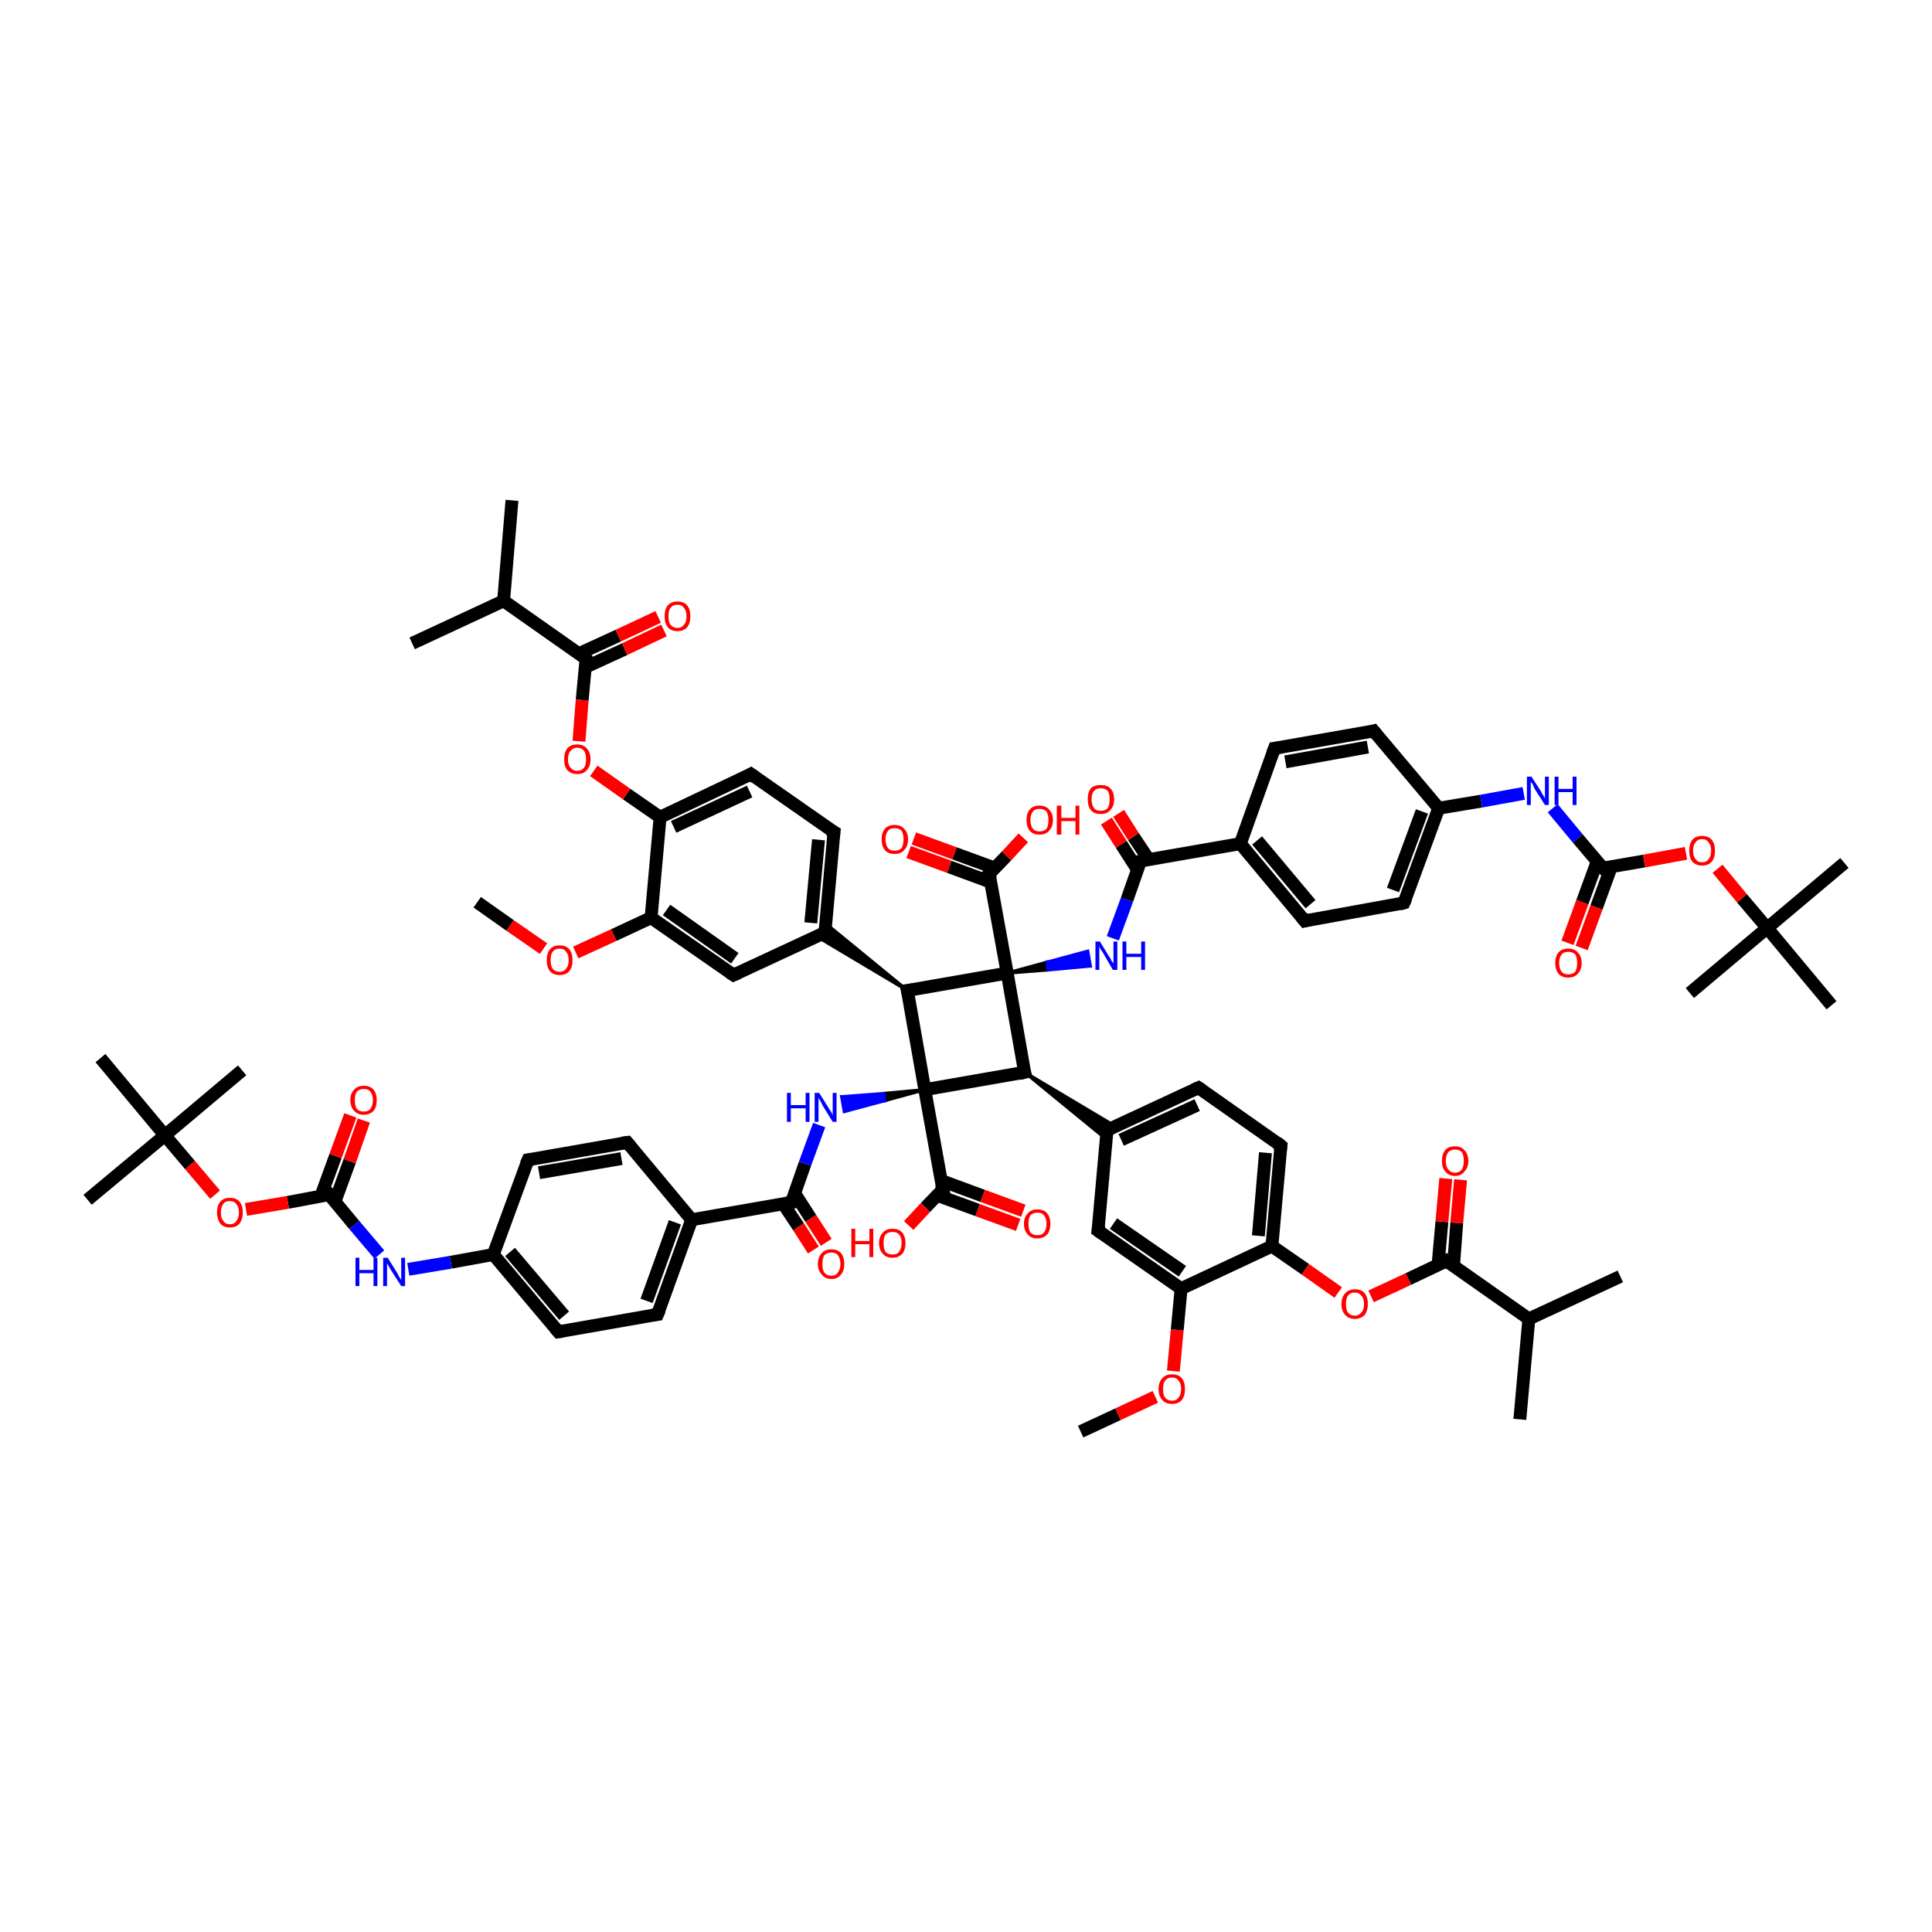 <?xml version='1.0' encoding='iso-8859-1'?>
<svg version='1.1' baseProfile='full'
              xmlns='http://www.w3.org/2000/svg'
                      xmlns:rdkit='http://www.rdkit.org/xml'
                      xmlns:xlink='http://www.w3.org/1999/xlink'
                  xml:space='preserve'
width='300px' height='300px' viewBox='0 0 300 300'>
<!-- END OF HEADER -->
<rect style='opacity:1.0;fill:#FFFFFF;stroke:none' width='300.0' height='300.0' x='0.0' y='0.0'> </rect>
<path class='bond-0 atom-0 atom-1' d='M 167.8,222.3 L 173.6,219.6' style='fill:none;fill-rule:evenodd;stroke:#000000;stroke-width:2.0px;stroke-linecap:butt;stroke-linejoin:miter;stroke-opacity:1' />
<path class='bond-0 atom-0 atom-1' d='M 173.6,219.6 L 179.4,216.9' style='fill:none;fill-rule:evenodd;stroke:#FF0000;stroke-width:2.0px;stroke-linecap:butt;stroke-linejoin:miter;stroke-opacity:1' />
<path class='bond-1 atom-1 atom-2' d='M 182.2,212.9 L 182.8,206.5' style='fill:none;fill-rule:evenodd;stroke:#FF0000;stroke-width:2.0px;stroke-linecap:butt;stroke-linejoin:miter;stroke-opacity:1' />
<path class='bond-1 atom-1 atom-2' d='M 182.8,206.5 L 183.4,200.1' style='fill:none;fill-rule:evenodd;stroke:#000000;stroke-width:2.0px;stroke-linecap:butt;stroke-linejoin:miter;stroke-opacity:1' />
<path class='bond-2 atom-2 atom-3' d='M 183.4,200.1 L 170.5,191.1' style='fill:none;fill-rule:evenodd;stroke:#000000;stroke-width:2.0px;stroke-linecap:butt;stroke-linejoin:miter;stroke-opacity:1' />
<path class='bond-2 atom-2 atom-3' d='M 183.6,197.4 L 172.9,190.0' style='fill:none;fill-rule:evenodd;stroke:#000000;stroke-width:2.0px;stroke-linecap:butt;stroke-linejoin:miter;stroke-opacity:1' />
<path class='bond-3 atom-3 atom-4' d='M 170.5,191.1 L 171.9,175.5' style='fill:none;fill-rule:evenodd;stroke:#000000;stroke-width:2.0px;stroke-linecap:butt;stroke-linejoin:miter;stroke-opacity:1' />
<path class='bond-4 atom-4 atom-5' d='M 171.9,175.5 L 186.1,168.9' style='fill:none;fill-rule:evenodd;stroke:#000000;stroke-width:2.0px;stroke-linecap:butt;stroke-linejoin:miter;stroke-opacity:1' />
<path class='bond-4 atom-4 atom-5' d='M 174.1,177.0 L 185.9,171.6' style='fill:none;fill-rule:evenodd;stroke:#000000;stroke-width:2.0px;stroke-linecap:butt;stroke-linejoin:miter;stroke-opacity:1' />
<path class='bond-5 atom-5 atom-6' d='M 186.1,168.9 L 198.9,177.9' style='fill:none;fill-rule:evenodd;stroke:#000000;stroke-width:2.0px;stroke-linecap:butt;stroke-linejoin:miter;stroke-opacity:1' />
<path class='bond-6 atom-6 atom-7' d='M 198.9,177.9 L 197.5,193.5' style='fill:none;fill-rule:evenodd;stroke:#000000;stroke-width:2.0px;stroke-linecap:butt;stroke-linejoin:miter;stroke-opacity:1' />
<path class='bond-6 atom-6 atom-7' d='M 196.5,179.0 L 195.4,191.9' style='fill:none;fill-rule:evenodd;stroke:#000000;stroke-width:2.0px;stroke-linecap:butt;stroke-linejoin:miter;stroke-opacity:1' />
<path class='bond-7 atom-7 atom-8' d='M 197.5,193.5 L 202.7,197.1' style='fill:none;fill-rule:evenodd;stroke:#000000;stroke-width:2.0px;stroke-linecap:butt;stroke-linejoin:miter;stroke-opacity:1' />
<path class='bond-7 atom-7 atom-8' d='M 202.7,197.1 L 207.8,200.7' style='fill:none;fill-rule:evenodd;stroke:#FF0000;stroke-width:2.0px;stroke-linecap:butt;stroke-linejoin:miter;stroke-opacity:1' />
<path class='bond-8 atom-8 atom-9' d='M 212.9,201.3 L 218.7,198.6' style='fill:none;fill-rule:evenodd;stroke:#FF0000;stroke-width:2.0px;stroke-linecap:butt;stroke-linejoin:miter;stroke-opacity:1' />
<path class='bond-8 atom-8 atom-9' d='M 218.7,198.6 L 224.6,195.8' style='fill:none;fill-rule:evenodd;stroke:#000000;stroke-width:2.0px;stroke-linecap:butt;stroke-linejoin:miter;stroke-opacity:1' />
<path class='bond-9 atom-9 atom-10' d='M 225.7,196.6 L 226.2,189.9' style='fill:none;fill-rule:evenodd;stroke:#000000;stroke-width:2.0px;stroke-linecap:butt;stroke-linejoin:miter;stroke-opacity:1' />
<path class='bond-9 atom-9 atom-10' d='M 226.2,189.9 L 226.8,183.2' style='fill:none;fill-rule:evenodd;stroke:#FF0000;stroke-width:2.0px;stroke-linecap:butt;stroke-linejoin:miter;stroke-opacity:1' />
<path class='bond-9 atom-9 atom-10' d='M 223.3,196.4 L 223.9,189.7' style='fill:none;fill-rule:evenodd;stroke:#000000;stroke-width:2.0px;stroke-linecap:butt;stroke-linejoin:miter;stroke-opacity:1' />
<path class='bond-9 atom-9 atom-10' d='M 223.9,189.7 L 224.5,183.0' style='fill:none;fill-rule:evenodd;stroke:#FF0000;stroke-width:2.0px;stroke-linecap:butt;stroke-linejoin:miter;stroke-opacity:1' />
<path class='bond-10 atom-9 atom-11' d='M 224.6,195.8 L 237.4,204.8' style='fill:none;fill-rule:evenodd;stroke:#000000;stroke-width:2.0px;stroke-linecap:butt;stroke-linejoin:miter;stroke-opacity:1' />
<path class='bond-11 atom-11 atom-12' d='M 237.4,204.8 L 251.6,198.2' style='fill:none;fill-rule:evenodd;stroke:#000000;stroke-width:2.0px;stroke-linecap:butt;stroke-linejoin:miter;stroke-opacity:1' />
<path class='bond-12 atom-11 atom-13' d='M 237.4,204.8 L 236.0,220.4' style='fill:none;fill-rule:evenodd;stroke:#000000;stroke-width:2.0px;stroke-linecap:butt;stroke-linejoin:miter;stroke-opacity:1' />
<path class='bond-13 atom-14 atom-4' d='M 159.1,166.5 L 173.2,174.9 L 171.9,175.5 Z' style='fill:#000000;fill-rule:evenodd;fill-opacity:1;stroke:#000000;stroke-width:0.5px;stroke-linecap:butt;stroke-linejoin:miter;stroke-opacity:1;' />
<path class='bond-13 atom-14 atom-4' d='M 159.1,166.5 L 171.9,175.5 L 171.8,176.9 Z' style='fill:#000000;fill-rule:evenodd;fill-opacity:1;stroke:#000000;stroke-width:0.5px;stroke-linecap:butt;stroke-linejoin:miter;stroke-opacity:1;' />
<path class='bond-14 atom-14 atom-15' d='M 159.1,166.5 L 143.6,169.2' style='fill:none;fill-rule:evenodd;stroke:#000000;stroke-width:2.0px;stroke-linecap:butt;stroke-linejoin:miter;stroke-opacity:1' />
<path class='bond-15 atom-15 atom-16' d='M 143.6,169.2 L 137.4,170.9 L 137.2,169.8 Z' style='fill:#000000;fill-rule:evenodd;fill-opacity:1;stroke:#000000;stroke-width:0.5px;stroke-linecap:butt;stroke-linejoin:miter;stroke-opacity:1;' />
<path class='bond-15 atom-15 atom-16' d='M 137.4,170.9 L 130.7,170.3 L 131.1,172.6 Z' style='fill:#0000FF;fill-rule:evenodd;fill-opacity:1;stroke:#0000FF;stroke-width:0.5px;stroke-linecap:butt;stroke-linejoin:miter;stroke-opacity:1;' />
<path class='bond-15 atom-15 atom-16' d='M 137.4,170.9 L 137.2,169.8 L 130.7,170.3 Z' style='fill:#0000FF;fill-rule:evenodd;fill-opacity:1;stroke:#0000FF;stroke-width:0.5px;stroke-linecap:butt;stroke-linejoin:miter;stroke-opacity:1;' />
<path class='bond-16 atom-16 atom-17' d='M 127.2,174.7 L 125.0,180.7' style='fill:none;fill-rule:evenodd;stroke:#0000FF;stroke-width:2.0px;stroke-linecap:butt;stroke-linejoin:miter;stroke-opacity:1' />
<path class='bond-16 atom-16 atom-17' d='M 125.0,180.7 L 122.9,186.7' style='fill:none;fill-rule:evenodd;stroke:#000000;stroke-width:2.0px;stroke-linecap:butt;stroke-linejoin:miter;stroke-opacity:1' />
<path class='bond-17 atom-17 atom-18' d='M 121.6,186.9 L 124.0,190.5' style='fill:none;fill-rule:evenodd;stroke:#000000;stroke-width:2.0px;stroke-linecap:butt;stroke-linejoin:miter;stroke-opacity:1' />
<path class='bond-17 atom-17 atom-18' d='M 124.0,190.5 L 126.3,194.1' style='fill:none;fill-rule:evenodd;stroke:#FF0000;stroke-width:2.0px;stroke-linecap:butt;stroke-linejoin:miter;stroke-opacity:1' />
<path class='bond-17 atom-17 atom-18' d='M 123.4,185.3 L 125.9,189.2' style='fill:none;fill-rule:evenodd;stroke:#000000;stroke-width:2.0px;stroke-linecap:butt;stroke-linejoin:miter;stroke-opacity:1' />
<path class='bond-17 atom-17 atom-18' d='M 125.9,189.2 L 128.3,192.9' style='fill:none;fill-rule:evenodd;stroke:#FF0000;stroke-width:2.0px;stroke-linecap:butt;stroke-linejoin:miter;stroke-opacity:1' />
<path class='bond-18 atom-17 atom-19' d='M 122.9,186.7 L 107.4,189.4' style='fill:none;fill-rule:evenodd;stroke:#000000;stroke-width:2.0px;stroke-linecap:butt;stroke-linejoin:miter;stroke-opacity:1' />
<path class='bond-19 atom-19 atom-20' d='M 107.4,189.4 L 102.1,204.1' style='fill:none;fill-rule:evenodd;stroke:#000000;stroke-width:2.0px;stroke-linecap:butt;stroke-linejoin:miter;stroke-opacity:1' />
<path class='bond-19 atom-19 atom-20' d='M 104.8,189.8 L 100.4,202.0' style='fill:none;fill-rule:evenodd;stroke:#000000;stroke-width:2.0px;stroke-linecap:butt;stroke-linejoin:miter;stroke-opacity:1' />
<path class='bond-20 atom-20 atom-21' d='M 102.1,204.1 L 86.7,206.8' style='fill:none;fill-rule:evenodd;stroke:#000000;stroke-width:2.0px;stroke-linecap:butt;stroke-linejoin:miter;stroke-opacity:1' />
<path class='bond-21 atom-21 atom-22' d='M 86.7,206.8 L 76.6,194.8' style='fill:none;fill-rule:evenodd;stroke:#000000;stroke-width:2.0px;stroke-linecap:butt;stroke-linejoin:miter;stroke-opacity:1' />
<path class='bond-21 atom-21 atom-22' d='M 87.6,204.3 L 79.2,194.4' style='fill:none;fill-rule:evenodd;stroke:#000000;stroke-width:2.0px;stroke-linecap:butt;stroke-linejoin:miter;stroke-opacity:1' />
<path class='bond-22 atom-22 atom-23' d='M 76.6,194.8 L 70.0,196.0' style='fill:none;fill-rule:evenodd;stroke:#000000;stroke-width:2.0px;stroke-linecap:butt;stroke-linejoin:miter;stroke-opacity:1' />
<path class='bond-22 atom-22 atom-23' d='M 70.0,196.0 L 63.4,197.1' style='fill:none;fill-rule:evenodd;stroke:#0000FF;stroke-width:2.0px;stroke-linecap:butt;stroke-linejoin:miter;stroke-opacity:1' />
<path class='bond-23 atom-23 atom-24' d='M 58.9,194.8 L 55.0,190.2' style='fill:none;fill-rule:evenodd;stroke:#0000FF;stroke-width:2.0px;stroke-linecap:butt;stroke-linejoin:miter;stroke-opacity:1' />
<path class='bond-23 atom-23 atom-24' d='M 55.0,190.2 L 51.1,185.5' style='fill:none;fill-rule:evenodd;stroke:#000000;stroke-width:2.0px;stroke-linecap:butt;stroke-linejoin:miter;stroke-opacity:1' />
<path class='bond-24 atom-24 atom-25' d='M 52.0,186.6 L 54.3,180.3' style='fill:none;fill-rule:evenodd;stroke:#000000;stroke-width:2.0px;stroke-linecap:butt;stroke-linejoin:miter;stroke-opacity:1' />
<path class='bond-24 atom-24 atom-25' d='M 54.3,180.3 L 56.5,174.0' style='fill:none;fill-rule:evenodd;stroke:#FF0000;stroke-width:2.0px;stroke-linecap:butt;stroke-linejoin:miter;stroke-opacity:1' />
<path class='bond-24 atom-24 atom-25' d='M 49.8,185.8 L 52.1,179.5' style='fill:none;fill-rule:evenodd;stroke:#000000;stroke-width:2.0px;stroke-linecap:butt;stroke-linejoin:miter;stroke-opacity:1' />
<path class='bond-24 atom-24 atom-25' d='M 52.1,179.5 L 54.4,173.2' style='fill:none;fill-rule:evenodd;stroke:#FF0000;stroke-width:2.0px;stroke-linecap:butt;stroke-linejoin:miter;stroke-opacity:1' />
<path class='bond-25 atom-24 atom-26' d='M 51.1,185.5 L 44.7,186.7' style='fill:none;fill-rule:evenodd;stroke:#000000;stroke-width:2.0px;stroke-linecap:butt;stroke-linejoin:miter;stroke-opacity:1' />
<path class='bond-25 atom-24 atom-26' d='M 44.7,186.7 L 38.2,187.8' style='fill:none;fill-rule:evenodd;stroke:#FF0000;stroke-width:2.0px;stroke-linecap:butt;stroke-linejoin:miter;stroke-opacity:1' />
<path class='bond-26 atom-26 atom-27' d='M 33.4,185.5 L 29.5,180.9' style='fill:none;fill-rule:evenodd;stroke:#FF0000;stroke-width:2.0px;stroke-linecap:butt;stroke-linejoin:miter;stroke-opacity:1' />
<path class='bond-26 atom-26 atom-27' d='M 29.5,180.9 L 25.6,176.3' style='fill:none;fill-rule:evenodd;stroke:#000000;stroke-width:2.0px;stroke-linecap:butt;stroke-linejoin:miter;stroke-opacity:1' />
<path class='bond-27 atom-27 atom-28' d='M 25.6,176.3 L 13.6,186.3' style='fill:none;fill-rule:evenodd;stroke:#000000;stroke-width:2.0px;stroke-linecap:butt;stroke-linejoin:miter;stroke-opacity:1' />
<path class='bond-28 atom-27 atom-29' d='M 25.6,176.3 L 37.6,166.2' style='fill:none;fill-rule:evenodd;stroke:#000000;stroke-width:2.0px;stroke-linecap:butt;stroke-linejoin:miter;stroke-opacity:1' />
<path class='bond-29 atom-27 atom-30' d='M 25.6,176.3 L 15.6,164.3' style='fill:none;fill-rule:evenodd;stroke:#000000;stroke-width:2.0px;stroke-linecap:butt;stroke-linejoin:miter;stroke-opacity:1' />
<path class='bond-30 atom-22 atom-31' d='M 76.6,194.8 L 82.0,180.1' style='fill:none;fill-rule:evenodd;stroke:#000000;stroke-width:2.0px;stroke-linecap:butt;stroke-linejoin:miter;stroke-opacity:1' />
<path class='bond-31 atom-31 atom-32' d='M 82.0,180.1 L 97.4,177.4' style='fill:none;fill-rule:evenodd;stroke:#000000;stroke-width:2.0px;stroke-linecap:butt;stroke-linejoin:miter;stroke-opacity:1' />
<path class='bond-31 atom-31 atom-32' d='M 83.7,182.1 L 96.5,179.9' style='fill:none;fill-rule:evenodd;stroke:#000000;stroke-width:2.0px;stroke-linecap:butt;stroke-linejoin:miter;stroke-opacity:1' />
<path class='bond-32 atom-15 atom-33' d='M 143.6,169.2 L 140.9,153.8' style='fill:none;fill-rule:evenodd;stroke:#000000;stroke-width:2.0px;stroke-linecap:butt;stroke-linejoin:miter;stroke-opacity:1' />
<path class='bond-33 atom-33 atom-34' d='M 140.9,153.8 L 126.8,145.4 L 128.1,144.8 Z' style='fill:#000000;fill-rule:evenodd;fill-opacity:1;stroke:#000000;stroke-width:0.5px;stroke-linecap:butt;stroke-linejoin:miter;stroke-opacity:1;' />
<path class='bond-33 atom-33 atom-34' d='M 140.9,153.8 L 128.1,144.8 L 128.2,143.4 Z' style='fill:#000000;fill-rule:evenodd;fill-opacity:1;stroke:#000000;stroke-width:0.5px;stroke-linecap:butt;stroke-linejoin:miter;stroke-opacity:1;' />
<path class='bond-34 atom-34 atom-35' d='M 128.1,144.8 L 129.5,129.2' style='fill:none;fill-rule:evenodd;stroke:#000000;stroke-width:2.0px;stroke-linecap:butt;stroke-linejoin:miter;stroke-opacity:1' />
<path class='bond-34 atom-34 atom-35' d='M 125.9,143.3 L 127.1,130.4' style='fill:none;fill-rule:evenodd;stroke:#000000;stroke-width:2.0px;stroke-linecap:butt;stroke-linejoin:miter;stroke-opacity:1' />
<path class='bond-35 atom-35 atom-36' d='M 129.5,129.2 L 116.6,120.2' style='fill:none;fill-rule:evenodd;stroke:#000000;stroke-width:2.0px;stroke-linecap:butt;stroke-linejoin:miter;stroke-opacity:1' />
<path class='bond-36 atom-36 atom-37' d='M 116.6,120.2 L 102.5,126.9' style='fill:none;fill-rule:evenodd;stroke:#000000;stroke-width:2.0px;stroke-linecap:butt;stroke-linejoin:miter;stroke-opacity:1' />
<path class='bond-36 atom-36 atom-37' d='M 116.4,122.9 L 104.6,128.4' style='fill:none;fill-rule:evenodd;stroke:#000000;stroke-width:2.0px;stroke-linecap:butt;stroke-linejoin:miter;stroke-opacity:1' />
<path class='bond-37 atom-37 atom-38' d='M 102.5,126.9 L 97.3,123.3' style='fill:none;fill-rule:evenodd;stroke:#000000;stroke-width:2.0px;stroke-linecap:butt;stroke-linejoin:miter;stroke-opacity:1' />
<path class='bond-37 atom-37 atom-38' d='M 97.3,123.3 L 92.2,119.7' style='fill:none;fill-rule:evenodd;stroke:#FF0000;stroke-width:2.0px;stroke-linecap:butt;stroke-linejoin:miter;stroke-opacity:1' />
<path class='bond-38 atom-38 atom-39' d='M 89.9,115.1 L 90.4,108.7' style='fill:none;fill-rule:evenodd;stroke:#FF0000;stroke-width:2.0px;stroke-linecap:butt;stroke-linejoin:miter;stroke-opacity:1' />
<path class='bond-38 atom-38 atom-39' d='M 90.4,108.7 L 91.0,102.3' style='fill:none;fill-rule:evenodd;stroke:#000000;stroke-width:2.0px;stroke-linecap:butt;stroke-linejoin:miter;stroke-opacity:1' />
<path class='bond-39 atom-39 atom-40' d='M 90.9,103.6 L 97.0,100.8' style='fill:none;fill-rule:evenodd;stroke:#000000;stroke-width:2.0px;stroke-linecap:butt;stroke-linejoin:miter;stroke-opacity:1' />
<path class='bond-39 atom-39 atom-40' d='M 97.0,100.8 L 103.1,97.9' style='fill:none;fill-rule:evenodd;stroke:#FF0000;stroke-width:2.0px;stroke-linecap:butt;stroke-linejoin:miter;stroke-opacity:1' />
<path class='bond-39 atom-39 atom-40' d='M 89.9,101.5 L 96.0,98.7' style='fill:none;fill-rule:evenodd;stroke:#000000;stroke-width:2.0px;stroke-linecap:butt;stroke-linejoin:miter;stroke-opacity:1' />
<path class='bond-39 atom-39 atom-40' d='M 96.0,98.7 L 102.2,95.8' style='fill:none;fill-rule:evenodd;stroke:#FF0000;stroke-width:2.0px;stroke-linecap:butt;stroke-linejoin:miter;stroke-opacity:1' />
<path class='bond-40 atom-39 atom-41' d='M 91.0,102.3 L 78.2,93.3' style='fill:none;fill-rule:evenodd;stroke:#000000;stroke-width:2.0px;stroke-linecap:butt;stroke-linejoin:miter;stroke-opacity:1' />
<path class='bond-41 atom-41 atom-42' d='M 78.2,93.3 L 79.5,77.7' style='fill:none;fill-rule:evenodd;stroke:#000000;stroke-width:2.0px;stroke-linecap:butt;stroke-linejoin:miter;stroke-opacity:1' />
<path class='bond-42 atom-41 atom-43' d='M 78.2,93.3 L 64.0,99.9' style='fill:none;fill-rule:evenodd;stroke:#000000;stroke-width:2.0px;stroke-linecap:butt;stroke-linejoin:miter;stroke-opacity:1' />
<path class='bond-43 atom-37 atom-44' d='M 102.5,126.9 L 101.1,142.5' style='fill:none;fill-rule:evenodd;stroke:#000000;stroke-width:2.0px;stroke-linecap:butt;stroke-linejoin:miter;stroke-opacity:1' />
<path class='bond-44 atom-44 atom-45' d='M 101.1,142.5 L 95.3,145.2' style='fill:none;fill-rule:evenodd;stroke:#000000;stroke-width:2.0px;stroke-linecap:butt;stroke-linejoin:miter;stroke-opacity:1' />
<path class='bond-44 atom-44 atom-45' d='M 95.3,145.2 L 89.4,147.9' style='fill:none;fill-rule:evenodd;stroke:#FF0000;stroke-width:2.0px;stroke-linecap:butt;stroke-linejoin:miter;stroke-opacity:1' />
<path class='bond-45 atom-45 atom-46' d='M 84.4,147.3 L 79.2,143.7' style='fill:none;fill-rule:evenodd;stroke:#FF0000;stroke-width:2.0px;stroke-linecap:butt;stroke-linejoin:miter;stroke-opacity:1' />
<path class='bond-45 atom-45 atom-46' d='M 79.2,143.7 L 74.1,140.1' style='fill:none;fill-rule:evenodd;stroke:#000000;stroke-width:2.0px;stroke-linecap:butt;stroke-linejoin:miter;stroke-opacity:1' />
<path class='bond-46 atom-44 atom-47' d='M 101.1,142.5 L 113.9,151.4' style='fill:none;fill-rule:evenodd;stroke:#000000;stroke-width:2.0px;stroke-linecap:butt;stroke-linejoin:miter;stroke-opacity:1' />
<path class='bond-46 atom-44 atom-47' d='M 103.5,141.3 L 114.1,148.8' style='fill:none;fill-rule:evenodd;stroke:#000000;stroke-width:2.0px;stroke-linecap:butt;stroke-linejoin:miter;stroke-opacity:1' />
<path class='bond-47 atom-33 atom-48' d='M 140.9,153.8 L 156.4,151.1' style='fill:none;fill-rule:evenodd;stroke:#000000;stroke-width:2.0px;stroke-linecap:butt;stroke-linejoin:miter;stroke-opacity:1' />
<path class='bond-48 atom-48 atom-49' d='M 156.4,151.1 L 162.6,149.4 L 162.8,150.6 Z' style='fill:#000000;fill-rule:evenodd;fill-opacity:1;stroke:#000000;stroke-width:0.5px;stroke-linecap:butt;stroke-linejoin:miter;stroke-opacity:1;' />
<path class='bond-48 atom-48 atom-49' d='M 162.6,149.4 L 169.3,150.0 L 168.9,147.7 Z' style='fill:#0000FF;fill-rule:evenodd;fill-opacity:1;stroke:#0000FF;stroke-width:0.5px;stroke-linecap:butt;stroke-linejoin:miter;stroke-opacity:1;' />
<path class='bond-48 atom-48 atom-49' d='M 162.6,149.4 L 162.8,150.6 L 169.3,150.0 Z' style='fill:#0000FF;fill-rule:evenodd;fill-opacity:1;stroke:#0000FF;stroke-width:0.5px;stroke-linecap:butt;stroke-linejoin:miter;stroke-opacity:1;' />
<path class='bond-49 atom-49 atom-50' d='M 172.8,145.7 L 175.0,139.7' style='fill:none;fill-rule:evenodd;stroke:#0000FF;stroke-width:2.0px;stroke-linecap:butt;stroke-linejoin:miter;stroke-opacity:1' />
<path class='bond-49 atom-49 atom-50' d='M 175.0,139.7 L 177.1,133.7' style='fill:none;fill-rule:evenodd;stroke:#000000;stroke-width:2.0px;stroke-linecap:butt;stroke-linejoin:miter;stroke-opacity:1' />
<path class='bond-50 atom-50 atom-51' d='M 178.4,133.5 L 176.0,129.9' style='fill:none;fill-rule:evenodd;stroke:#000000;stroke-width:2.0px;stroke-linecap:butt;stroke-linejoin:miter;stroke-opacity:1' />
<path class='bond-50 atom-50 atom-51' d='M 176.0,129.9 L 173.7,126.3' style='fill:none;fill-rule:evenodd;stroke:#FF0000;stroke-width:2.0px;stroke-linecap:butt;stroke-linejoin:miter;stroke-opacity:1' />
<path class='bond-50 atom-50 atom-51' d='M 176.6,135.0 L 174.1,131.1' style='fill:none;fill-rule:evenodd;stroke:#000000;stroke-width:2.0px;stroke-linecap:butt;stroke-linejoin:miter;stroke-opacity:1' />
<path class='bond-50 atom-50 atom-51' d='M 174.1,131.1 L 171.8,127.5' style='fill:none;fill-rule:evenodd;stroke:#FF0000;stroke-width:2.0px;stroke-linecap:butt;stroke-linejoin:miter;stroke-opacity:1' />
<path class='bond-51 atom-50 atom-52' d='M 177.1,133.7 L 192.6,131.0' style='fill:none;fill-rule:evenodd;stroke:#000000;stroke-width:2.0px;stroke-linecap:butt;stroke-linejoin:miter;stroke-opacity:1' />
<path class='bond-52 atom-52 atom-53' d='M 192.6,131.0 L 202.6,143.0' style='fill:none;fill-rule:evenodd;stroke:#000000;stroke-width:2.0px;stroke-linecap:butt;stroke-linejoin:miter;stroke-opacity:1' />
<path class='bond-52 atom-52 atom-53' d='M 195.2,130.5 L 203.5,140.4' style='fill:none;fill-rule:evenodd;stroke:#000000;stroke-width:2.0px;stroke-linecap:butt;stroke-linejoin:miter;stroke-opacity:1' />
<path class='bond-53 atom-53 atom-54' d='M 202.6,143.0 L 218.0,140.2' style='fill:none;fill-rule:evenodd;stroke:#000000;stroke-width:2.0px;stroke-linecap:butt;stroke-linejoin:miter;stroke-opacity:1' />
<path class='bond-54 atom-54 atom-55' d='M 218.0,140.2 L 223.4,125.5' style='fill:none;fill-rule:evenodd;stroke:#000000;stroke-width:2.0px;stroke-linecap:butt;stroke-linejoin:miter;stroke-opacity:1' />
<path class='bond-54 atom-54 atom-55' d='M 216.3,138.2 L 220.8,126.0' style='fill:none;fill-rule:evenodd;stroke:#000000;stroke-width:2.0px;stroke-linecap:butt;stroke-linejoin:miter;stroke-opacity:1' />
<path class='bond-55 atom-55 atom-56' d='M 223.4,125.5 L 230.0,124.4' style='fill:none;fill-rule:evenodd;stroke:#000000;stroke-width:2.0px;stroke-linecap:butt;stroke-linejoin:miter;stroke-opacity:1' />
<path class='bond-55 atom-55 atom-56' d='M 230.0,124.4 L 236.6,123.2' style='fill:none;fill-rule:evenodd;stroke:#0000FF;stroke-width:2.0px;stroke-linecap:butt;stroke-linejoin:miter;stroke-opacity:1' />
<path class='bond-56 atom-56 atom-57' d='M 241.1,125.5 L 245.0,130.2' style='fill:none;fill-rule:evenodd;stroke:#0000FF;stroke-width:2.0px;stroke-linecap:butt;stroke-linejoin:miter;stroke-opacity:1' />
<path class='bond-56 atom-56 atom-57' d='M 245.0,130.2 L 248.9,134.8' style='fill:none;fill-rule:evenodd;stroke:#000000;stroke-width:2.0px;stroke-linecap:butt;stroke-linejoin:miter;stroke-opacity:1' />
<path class='bond-57 atom-57 atom-58' d='M 248.0,133.8 L 245.7,140.1' style='fill:none;fill-rule:evenodd;stroke:#000000;stroke-width:2.0px;stroke-linecap:butt;stroke-linejoin:miter;stroke-opacity:1' />
<path class='bond-57 atom-57 atom-58' d='M 245.7,140.1 L 243.4,146.4' style='fill:none;fill-rule:evenodd;stroke:#FF0000;stroke-width:2.0px;stroke-linecap:butt;stroke-linejoin:miter;stroke-opacity:1' />
<path class='bond-57 atom-57 atom-58' d='M 250.2,134.6 L 247.9,140.9' style='fill:none;fill-rule:evenodd;stroke:#000000;stroke-width:2.0px;stroke-linecap:butt;stroke-linejoin:miter;stroke-opacity:1' />
<path class='bond-57 atom-57 atom-58' d='M 247.9,140.9 L 245.6,147.2' style='fill:none;fill-rule:evenodd;stroke:#FF0000;stroke-width:2.0px;stroke-linecap:butt;stroke-linejoin:miter;stroke-opacity:1' />
<path class='bond-58 atom-57 atom-59' d='M 248.9,134.8 L 255.3,133.7' style='fill:none;fill-rule:evenodd;stroke:#000000;stroke-width:2.0px;stroke-linecap:butt;stroke-linejoin:miter;stroke-opacity:1' />
<path class='bond-58 atom-57 atom-59' d='M 255.3,133.7 L 261.8,132.5' style='fill:none;fill-rule:evenodd;stroke:#FF0000;stroke-width:2.0px;stroke-linecap:butt;stroke-linejoin:miter;stroke-opacity:1' />
<path class='bond-59 atom-59 atom-60' d='M 266.7,134.9 L 270.5,139.5' style='fill:none;fill-rule:evenodd;stroke:#FF0000;stroke-width:2.0px;stroke-linecap:butt;stroke-linejoin:miter;stroke-opacity:1' />
<path class='bond-59 atom-59 atom-60' d='M 270.5,139.5 L 274.4,144.1' style='fill:none;fill-rule:evenodd;stroke:#000000;stroke-width:2.0px;stroke-linecap:butt;stroke-linejoin:miter;stroke-opacity:1' />
<path class='bond-60 atom-60 atom-61' d='M 274.4,144.1 L 286.4,134.0' style='fill:none;fill-rule:evenodd;stroke:#000000;stroke-width:2.0px;stroke-linecap:butt;stroke-linejoin:miter;stroke-opacity:1' />
<path class='bond-61 atom-60 atom-62' d='M 274.4,144.1 L 262.4,154.2' style='fill:none;fill-rule:evenodd;stroke:#000000;stroke-width:2.0px;stroke-linecap:butt;stroke-linejoin:miter;stroke-opacity:1' />
<path class='bond-62 atom-60 atom-63' d='M 274.4,144.1 L 284.4,156.1' style='fill:none;fill-rule:evenodd;stroke:#000000;stroke-width:2.0px;stroke-linecap:butt;stroke-linejoin:miter;stroke-opacity:1' />
<path class='bond-63 atom-55 atom-64' d='M 223.4,125.5 L 213.3,113.5' style='fill:none;fill-rule:evenodd;stroke:#000000;stroke-width:2.0px;stroke-linecap:butt;stroke-linejoin:miter;stroke-opacity:1' />
<path class='bond-64 atom-64 atom-65' d='M 213.3,113.5 L 197.9,116.2' style='fill:none;fill-rule:evenodd;stroke:#000000;stroke-width:2.0px;stroke-linecap:butt;stroke-linejoin:miter;stroke-opacity:1' />
<path class='bond-64 atom-64 atom-65' d='M 212.4,116.0 L 199.6,118.3' style='fill:none;fill-rule:evenodd;stroke:#000000;stroke-width:2.0px;stroke-linecap:butt;stroke-linejoin:miter;stroke-opacity:1' />
<path class='bond-65 atom-48 atom-66' d='M 156.4,151.1 L 153.6,135.7' style='fill:none;fill-rule:evenodd;stroke:#000000;stroke-width:2.0px;stroke-linecap:butt;stroke-linejoin:miter;stroke-opacity:1' />
<path class='bond-66 atom-66 atom-67' d='M 153.6,135.7 L 156.3,132.9' style='fill:none;fill-rule:evenodd;stroke:#000000;stroke-width:2.0px;stroke-linecap:butt;stroke-linejoin:miter;stroke-opacity:1' />
<path class='bond-66 atom-66 atom-67' d='M 156.3,132.9 L 158.9,130.1' style='fill:none;fill-rule:evenodd;stroke:#FF0000;stroke-width:2.0px;stroke-linecap:butt;stroke-linejoin:miter;stroke-opacity:1' />
<path class='bond-67 atom-66 atom-68' d='M 154.5,134.8 L 148.2,132.5' style='fill:none;fill-rule:evenodd;stroke:#000000;stroke-width:2.0px;stroke-linecap:butt;stroke-linejoin:miter;stroke-opacity:1' />
<path class='bond-67 atom-66 atom-68' d='M 148.2,132.5 L 141.9,130.2' style='fill:none;fill-rule:evenodd;stroke:#FF0000;stroke-width:2.0px;stroke-linecap:butt;stroke-linejoin:miter;stroke-opacity:1' />
<path class='bond-67 atom-66 atom-68' d='M 153.9,137.0 L 147.4,134.6' style='fill:none;fill-rule:evenodd;stroke:#000000;stroke-width:2.0px;stroke-linecap:butt;stroke-linejoin:miter;stroke-opacity:1' />
<path class='bond-67 atom-66 atom-68' d='M 147.4,134.6 L 141.1,132.3' style='fill:none;fill-rule:evenodd;stroke:#FF0000;stroke-width:2.0px;stroke-linecap:butt;stroke-linejoin:miter;stroke-opacity:1' />
<path class='bond-68 atom-15 atom-69' d='M 143.6,169.2 L 146.4,184.7' style='fill:none;fill-rule:evenodd;stroke:#000000;stroke-width:2.0px;stroke-linecap:butt;stroke-linejoin:miter;stroke-opacity:1' />
<path class='bond-69 atom-69 atom-70' d='M 146.4,184.7 L 143.7,187.5' style='fill:none;fill-rule:evenodd;stroke:#000000;stroke-width:2.0px;stroke-linecap:butt;stroke-linejoin:miter;stroke-opacity:1' />
<path class='bond-69 atom-69 atom-70' d='M 143.7,187.5 L 141.1,190.3' style='fill:none;fill-rule:evenodd;stroke:#FF0000;stroke-width:2.0px;stroke-linecap:butt;stroke-linejoin:miter;stroke-opacity:1' />
<path class='bond-70 atom-69 atom-71' d='M 145.5,185.6 L 151.8,187.9' style='fill:none;fill-rule:evenodd;stroke:#000000;stroke-width:2.0px;stroke-linecap:butt;stroke-linejoin:miter;stroke-opacity:1' />
<path class='bond-70 atom-69 atom-71' d='M 151.8,187.9 L 158.1,190.2' style='fill:none;fill-rule:evenodd;stroke:#FF0000;stroke-width:2.0px;stroke-linecap:butt;stroke-linejoin:miter;stroke-opacity:1' />
<path class='bond-70 atom-69 atom-71' d='M 146.1,183.3 L 152.6,185.7' style='fill:none;fill-rule:evenodd;stroke:#000000;stroke-width:2.0px;stroke-linecap:butt;stroke-linejoin:miter;stroke-opacity:1' />
<path class='bond-70 atom-69 atom-71' d='M 152.6,185.7 L 158.9,188.0' style='fill:none;fill-rule:evenodd;stroke:#FF0000;stroke-width:2.0px;stroke-linecap:butt;stroke-linejoin:miter;stroke-opacity:1' />
<path class='bond-71 atom-7 atom-2' d='M 197.5,193.5 L 183.4,200.1' style='fill:none;fill-rule:evenodd;stroke:#000000;stroke-width:2.0px;stroke-linecap:butt;stroke-linejoin:miter;stroke-opacity:1' />
<path class='bond-72 atom-48 atom-14' d='M 156.4,151.1 L 159.1,166.5' style='fill:none;fill-rule:evenodd;stroke:#000000;stroke-width:2.0px;stroke-linecap:butt;stroke-linejoin:miter;stroke-opacity:1' />
<path class='bond-73 atom-65 atom-52' d='M 197.9,116.2 L 192.6,131.0' style='fill:none;fill-rule:evenodd;stroke:#000000;stroke-width:2.0px;stroke-linecap:butt;stroke-linejoin:miter;stroke-opacity:1' />
<path class='bond-74 atom-32 atom-19' d='M 97.4,177.4 L 107.4,189.4' style='fill:none;fill-rule:evenodd;stroke:#000000;stroke-width:2.0px;stroke-linecap:butt;stroke-linejoin:miter;stroke-opacity:1' />
<path class='bond-75 atom-47 atom-34' d='M 113.9,151.4 L 128.1,144.8' style='fill:none;fill-rule:evenodd;stroke:#000000;stroke-width:2.0px;stroke-linecap:butt;stroke-linejoin:miter;stroke-opacity:1' />
<path d='M 171.2,191.6 L 170.5,191.1 L 170.6,190.3' style='fill:none;stroke:#000000;stroke-width:2.0px;stroke-linecap:butt;stroke-linejoin:miter;stroke-opacity:1;' />
<path d='M 171.8,176.3 L 171.9,175.5 L 172.6,175.2' style='fill:none;stroke:#000000;stroke-width:2.0px;stroke-linecap:butt;stroke-linejoin:miter;stroke-opacity:1;' />
<path d='M 185.4,169.2 L 186.1,168.9 L 186.7,169.3' style='fill:none;stroke:#000000;stroke-width:2.0px;stroke-linecap:butt;stroke-linejoin:miter;stroke-opacity:1;' />
<path d='M 198.3,177.4 L 198.9,177.9 L 198.8,178.7' style='fill:none;stroke:#000000;stroke-width:2.0px;stroke-linecap:butt;stroke-linejoin:miter;stroke-opacity:1;' />
<path d='M 224.3,196.0 L 224.6,195.8 L 225.2,196.3' style='fill:none;stroke:#000000;stroke-width:2.0px;stroke-linecap:butt;stroke-linejoin:miter;stroke-opacity:1;' />
<path d='M 158.3,166.7 L 159.1,166.5 L 158.9,165.8' style='fill:none;stroke:#000000;stroke-width:2.0px;stroke-linecap:butt;stroke-linejoin:miter;stroke-opacity:1;' />
<path d='M 123.0,186.4 L 122.9,186.7 L 122.1,186.8' style='fill:none;stroke:#000000;stroke-width:2.0px;stroke-linecap:butt;stroke-linejoin:miter;stroke-opacity:1;' />
<path d='M 102.4,203.4 L 102.1,204.1 L 101.3,204.2' style='fill:none;stroke:#000000;stroke-width:2.0px;stroke-linecap:butt;stroke-linejoin:miter;stroke-opacity:1;' />
<path d='M 87.4,206.7 L 86.7,206.8 L 86.2,206.2' style='fill:none;stroke:#000000;stroke-width:2.0px;stroke-linecap:butt;stroke-linejoin:miter;stroke-opacity:1;' />
<path d='M 51.3,185.8 L 51.1,185.5 L 50.8,185.6' style='fill:none;stroke:#000000;stroke-width:2.0px;stroke-linecap:butt;stroke-linejoin:miter;stroke-opacity:1;' />
<path d='M 81.7,180.8 L 82.0,180.1 L 82.7,180.0' style='fill:none;stroke:#000000;stroke-width:2.0px;stroke-linecap:butt;stroke-linejoin:miter;stroke-opacity:1;' />
<path d='M 96.6,177.5 L 97.4,177.4 L 97.9,178.0' style='fill:none;stroke:#000000;stroke-width:2.0px;stroke-linecap:butt;stroke-linejoin:miter;stroke-opacity:1;' />
<path d='M 141.1,154.6 L 140.9,153.8 L 141.7,153.7' style='fill:none;stroke:#000000;stroke-width:2.0px;stroke-linecap:butt;stroke-linejoin:miter;stroke-opacity:1;' />
<path d='M 128.2,144.1 L 128.1,144.8 L 127.4,145.2' style='fill:none;stroke:#000000;stroke-width:2.0px;stroke-linecap:butt;stroke-linejoin:miter;stroke-opacity:1;' />
<path d='M 129.4,130.0 L 129.5,129.2 L 128.8,128.8' style='fill:none;stroke:#000000;stroke-width:2.0px;stroke-linecap:butt;stroke-linejoin:miter;stroke-opacity:1;' />
<path d='M 117.3,120.7 L 116.6,120.2 L 115.9,120.6' style='fill:none;stroke:#000000;stroke-width:2.0px;stroke-linecap:butt;stroke-linejoin:miter;stroke-opacity:1;' />
<path d='M 91.0,102.6 L 91.0,102.3 L 90.4,101.8' style='fill:none;stroke:#000000;stroke-width:2.0px;stroke-linecap:butt;stroke-linejoin:miter;stroke-opacity:1;' />
<path d='M 113.3,151.0 L 113.9,151.4 L 114.6,151.1' style='fill:none;stroke:#000000;stroke-width:2.0px;stroke-linecap:butt;stroke-linejoin:miter;stroke-opacity:1;' />
<path d='M 177.0,134.0 L 177.1,133.7 L 177.9,133.5' style='fill:none;stroke:#000000;stroke-width:2.0px;stroke-linecap:butt;stroke-linejoin:miter;stroke-opacity:1;' />
<path d='M 202.1,142.4 L 202.6,143.0 L 203.4,142.8' style='fill:none;stroke:#000000;stroke-width:2.0px;stroke-linecap:butt;stroke-linejoin:miter;stroke-opacity:1;' />
<path d='M 217.3,140.4 L 218.0,140.2 L 218.3,139.5' style='fill:none;stroke:#000000;stroke-width:2.0px;stroke-linecap:butt;stroke-linejoin:miter;stroke-opacity:1;' />
<path d='M 248.7,134.6 L 248.9,134.8 L 249.2,134.7' style='fill:none;stroke:#000000;stroke-width:2.0px;stroke-linecap:butt;stroke-linejoin:miter;stroke-opacity:1;' />
<path d='M 213.8,114.1 L 213.3,113.5 L 212.6,113.7' style='fill:none;stroke:#000000;stroke-width:2.0px;stroke-linecap:butt;stroke-linejoin:miter;stroke-opacity:1;' />
<path d='M 198.7,116.1 L 197.9,116.2 L 197.6,117.0' style='fill:none;stroke:#000000;stroke-width:2.0px;stroke-linecap:butt;stroke-linejoin:miter;stroke-opacity:1;' />
<path d='M 153.8,136.5 L 153.6,135.7 L 153.8,135.5' style='fill:none;stroke:#000000;stroke-width:2.0px;stroke-linecap:butt;stroke-linejoin:miter;stroke-opacity:1;' />
<path d='M 146.2,183.9 L 146.4,184.7 L 146.2,184.8' style='fill:none;stroke:#000000;stroke-width:2.0px;stroke-linecap:butt;stroke-linejoin:miter;stroke-opacity:1;' />
<path class='atom-1' d='M 179.9 215.7
Q 179.9 214.6, 180.5 214.0
Q 181.0 213.4, 182.0 213.4
Q 183.0 213.4, 183.5 214.0
Q 184.0 214.6, 184.0 215.7
Q 184.0 216.8, 183.5 217.4
Q 183.0 218.0, 182.0 218.0
Q 181.0 218.0, 180.5 217.4
Q 179.9 216.8, 179.9 215.7
M 182.0 217.5
Q 182.7 217.5, 183.0 217.0
Q 183.4 216.6, 183.4 215.7
Q 183.4 214.8, 183.0 214.4
Q 182.7 213.9, 182.0 213.9
Q 181.3 213.9, 180.9 214.4
Q 180.6 214.8, 180.6 215.7
Q 180.6 216.6, 180.9 217.0
Q 181.3 217.5, 182.0 217.5
' fill='#FF0000'/>
<path class='atom-8' d='M 208.3 202.5
Q 208.3 201.4, 208.9 200.8
Q 209.4 200.2, 210.4 200.2
Q 211.4 200.2, 211.9 200.8
Q 212.4 201.4, 212.4 202.5
Q 212.4 203.5, 211.9 204.2
Q 211.3 204.8, 210.4 204.8
Q 209.4 204.8, 208.9 204.2
Q 208.3 203.6, 208.3 202.5
M 210.4 204.3
Q 211.0 204.3, 211.4 203.8
Q 211.8 203.4, 211.8 202.5
Q 211.8 201.6, 211.4 201.2
Q 211.0 200.7, 210.4 200.7
Q 209.7 200.7, 209.3 201.2
Q 209.0 201.6, 209.0 202.5
Q 209.0 203.4, 209.3 203.8
Q 209.7 204.3, 210.4 204.3
' fill='#FF0000'/>
<path class='atom-10' d='M 223.9 180.3
Q 223.9 179.2, 224.4 178.6
Q 224.9 178.0, 225.9 178.0
Q 226.9 178.0, 227.4 178.6
Q 228.0 179.2, 228.0 180.3
Q 228.0 181.3, 227.4 181.9
Q 226.9 182.6, 225.9 182.6
Q 225.0 182.6, 224.4 181.9
Q 223.9 181.3, 223.9 180.3
M 225.9 182.1
Q 226.6 182.1, 227.0 181.6
Q 227.3 181.1, 227.3 180.3
Q 227.3 179.4, 227.0 178.9
Q 226.6 178.5, 225.9 178.5
Q 225.3 178.5, 224.9 178.9
Q 224.5 179.4, 224.5 180.3
Q 224.5 181.2, 224.9 181.6
Q 225.3 182.1, 225.9 182.1
' fill='#FF0000'/>
<path class='atom-16' d='M 122.2 169.7
L 122.8 169.7
L 122.8 171.6
L 125.1 171.6
L 125.1 169.7
L 125.7 169.7
L 125.7 174.2
L 125.1 174.2
L 125.1 172.1
L 122.8 172.1
L 122.8 174.2
L 122.2 174.2
L 122.2 169.7
' fill='#0000FF'/>
<path class='atom-16' d='M 127.2 169.7
L 128.7 172.1
Q 128.8 172.3, 129.1 172.7
Q 129.3 173.2, 129.3 173.2
L 129.3 169.7
L 129.9 169.7
L 129.9 174.2
L 129.3 174.2
L 127.7 171.6
Q 127.6 171.3, 127.4 171.0
Q 127.2 170.6, 127.1 170.5
L 127.1 174.2
L 126.5 174.2
L 126.5 169.7
L 127.2 169.7
' fill='#0000FF'/>
<path class='atom-18' d='M 127.0 196.3
Q 127.0 195.2, 127.6 194.6
Q 128.1 194.0, 129.1 194.0
Q 130.1 194.0, 130.6 194.6
Q 131.1 195.2, 131.1 196.3
Q 131.1 197.3, 130.6 197.9
Q 130.1 198.6, 129.1 198.6
Q 128.1 198.6, 127.6 197.9
Q 127.0 197.3, 127.0 196.3
M 129.1 198.1
Q 129.8 198.1, 130.1 197.6
Q 130.5 197.1, 130.5 196.3
Q 130.5 195.4, 130.1 194.9
Q 129.8 194.5, 129.1 194.5
Q 128.4 194.5, 128.0 194.9
Q 127.7 195.4, 127.7 196.3
Q 127.7 197.2, 128.0 197.6
Q 128.4 198.1, 129.1 198.1
' fill='#FF0000'/>
<path class='atom-23' d='M 55.2 195.3
L 55.8 195.3
L 55.8 197.2
L 58.0 197.2
L 58.0 195.3
L 58.6 195.3
L 58.6 199.7
L 58.0 199.7
L 58.0 197.7
L 55.8 197.7
L 55.8 199.7
L 55.2 199.7
L 55.2 195.3
' fill='#0000FF'/>
<path class='atom-23' d='M 60.2 195.3
L 61.7 197.7
Q 61.8 197.9, 62.0 198.3
Q 62.3 198.7, 62.3 198.8
L 62.3 195.3
L 62.9 195.3
L 62.9 199.7
L 62.3 199.7
L 60.7 197.2
Q 60.5 196.9, 60.3 196.5
Q 60.1 196.2, 60.1 196.1
L 60.1 199.7
L 59.5 199.7
L 59.5 195.3
L 60.2 195.3
' fill='#0000FF'/>
<path class='atom-25' d='M 54.4 170.8
Q 54.4 169.8, 55.0 169.2
Q 55.5 168.6, 56.5 168.6
Q 57.5 168.6, 58.0 169.2
Q 58.5 169.8, 58.5 170.8
Q 58.5 171.9, 58.0 172.5
Q 57.4 173.1, 56.5 173.1
Q 55.5 173.1, 55.0 172.5
Q 54.4 171.9, 54.4 170.8
M 56.5 172.6
Q 57.2 172.6, 57.5 172.2
Q 57.9 171.7, 57.9 170.8
Q 57.9 170.0, 57.5 169.5
Q 57.2 169.1, 56.5 169.1
Q 55.8 169.1, 55.4 169.5
Q 55.1 170.0, 55.1 170.8
Q 55.1 171.7, 55.4 172.2
Q 55.8 172.6, 56.5 172.6
' fill='#FF0000'/>
<path class='atom-26' d='M 33.7 188.3
Q 33.7 187.2, 34.2 186.6
Q 34.7 186.0, 35.7 186.0
Q 36.7 186.0, 37.2 186.6
Q 37.7 187.2, 37.7 188.3
Q 37.7 189.3, 37.2 190.0
Q 36.7 190.6, 35.7 190.6
Q 34.7 190.6, 34.2 190.0
Q 33.7 189.3, 33.7 188.3
M 35.7 190.1
Q 36.4 190.1, 36.7 189.6
Q 37.1 189.1, 37.1 188.3
Q 37.1 187.4, 36.7 187.0
Q 36.4 186.5, 35.7 186.5
Q 35.0 186.5, 34.7 186.9
Q 34.3 187.4, 34.3 188.3
Q 34.3 189.2, 34.7 189.6
Q 35.0 190.1, 35.7 190.1
' fill='#FF0000'/>
<path class='atom-38' d='M 87.6 117.9
Q 87.6 116.8, 88.1 116.2
Q 88.6 115.6, 89.6 115.6
Q 90.6 115.6, 91.1 116.2
Q 91.7 116.8, 91.7 117.9
Q 91.7 119.0, 91.1 119.6
Q 90.6 120.2, 89.6 120.2
Q 88.7 120.2, 88.1 119.6
Q 87.6 119.0, 87.6 117.9
M 89.6 119.7
Q 90.3 119.7, 90.7 119.2
Q 91.0 118.8, 91.0 117.9
Q 91.0 117.0, 90.7 116.6
Q 90.3 116.1, 89.6 116.1
Q 89.0 116.1, 88.6 116.6
Q 88.2 117.0, 88.2 117.9
Q 88.2 118.8, 88.6 119.2
Q 89.0 119.7, 89.6 119.7
' fill='#FF0000'/>
<path class='atom-40' d='M 103.2 95.7
Q 103.2 94.6, 103.7 94.0
Q 104.2 93.4, 105.2 93.4
Q 106.2 93.4, 106.7 94.0
Q 107.2 94.6, 107.2 95.7
Q 107.2 96.8, 106.7 97.4
Q 106.2 98.0, 105.2 98.0
Q 104.2 98.0, 103.7 97.4
Q 103.2 96.8, 103.2 95.7
M 105.2 97.5
Q 105.9 97.5, 106.2 97.0
Q 106.6 96.6, 106.6 95.7
Q 106.6 94.8, 106.2 94.4
Q 105.9 93.9, 105.2 93.9
Q 104.5 93.9, 104.1 94.4
Q 103.8 94.8, 103.8 95.7
Q 103.8 96.6, 104.1 97.0
Q 104.5 97.5, 105.2 97.5
' fill='#FF0000'/>
<path class='atom-45' d='M 84.9 149.1
Q 84.9 148.0, 85.4 147.4
Q 85.9 146.8, 86.9 146.8
Q 87.9 146.8, 88.4 147.4
Q 88.9 148.0, 88.9 149.1
Q 88.9 150.2, 88.4 150.8
Q 87.9 151.4, 86.9 151.4
Q 85.9 151.4, 85.4 150.8
Q 84.9 150.2, 84.9 149.1
M 86.9 150.9
Q 87.6 150.9, 87.9 150.4
Q 88.3 150.0, 88.3 149.1
Q 88.3 148.2, 87.9 147.8
Q 87.6 147.3, 86.9 147.3
Q 86.2 147.3, 85.8 147.8
Q 85.5 148.2, 85.5 149.1
Q 85.5 150.0, 85.8 150.4
Q 86.2 150.9, 86.9 150.9
' fill='#FF0000'/>
<path class='atom-49' d='M 170.8 146.2
L 172.2 148.5
Q 172.4 148.7, 172.6 149.2
Q 172.9 149.6, 172.9 149.6
L 172.9 146.2
L 173.5 146.2
L 173.5 150.6
L 172.8 150.6
L 171.3 148.0
Q 171.1 147.7, 170.9 147.4
Q 170.7 147.0, 170.7 146.9
L 170.7 150.6
L 170.1 150.6
L 170.1 146.2
L 170.8 146.2
' fill='#0000FF'/>
<path class='atom-49' d='M 174.3 146.2
L 174.9 146.2
L 174.9 148.1
L 177.2 148.1
L 177.2 146.2
L 177.8 146.2
L 177.8 150.6
L 177.2 150.6
L 177.2 148.6
L 174.9 148.6
L 174.9 150.6
L 174.3 150.6
L 174.3 146.2
' fill='#0000FF'/>
<path class='atom-51' d='M 168.9 124.1
Q 168.9 123.0, 169.4 122.4
Q 169.9 121.9, 170.9 121.9
Q 171.9 121.9, 172.4 122.4
Q 173.0 123.0, 173.0 124.1
Q 173.0 125.2, 172.4 125.8
Q 171.9 126.4, 170.9 126.4
Q 169.9 126.4, 169.4 125.8
Q 168.9 125.2, 168.9 124.1
M 170.9 125.9
Q 171.6 125.9, 172.0 125.5
Q 172.3 125.0, 172.3 124.1
Q 172.3 123.2, 172.0 122.8
Q 171.6 122.4, 170.9 122.4
Q 170.2 122.4, 169.9 122.8
Q 169.5 123.2, 169.5 124.1
Q 169.5 125.0, 169.9 125.5
Q 170.2 125.9, 170.9 125.9
' fill='#FF0000'/>
<path class='atom-56' d='M 237.8 120.6
L 239.3 122.9
Q 239.4 123.2, 239.7 123.6
Q 239.9 124.0, 239.9 124.0
L 239.9 120.6
L 240.5 120.6
L 240.5 125.0
L 239.9 125.0
L 238.3 122.5
Q 238.2 122.2, 238.0 121.8
Q 237.8 121.5, 237.7 121.4
L 237.7 125.0
L 237.1 125.0
L 237.1 120.6
L 237.8 120.6
' fill='#0000FF'/>
<path class='atom-56' d='M 241.4 120.6
L 242.0 120.6
L 242.0 122.5
L 244.2 122.5
L 244.2 120.6
L 244.8 120.6
L 244.8 125.0
L 244.2 125.0
L 244.2 123.0
L 242.0 123.0
L 242.0 125.0
L 241.4 125.0
L 241.4 120.6
' fill='#0000FF'/>
<path class='atom-58' d='M 241.5 149.5
Q 241.5 148.5, 242.0 147.9
Q 242.5 147.3, 243.5 147.3
Q 244.5 147.3, 245.0 147.9
Q 245.6 148.5, 245.6 149.5
Q 245.6 150.6, 245.0 151.2
Q 244.5 151.8, 243.5 151.8
Q 242.5 151.8, 242.0 151.2
Q 241.5 150.6, 241.5 149.5
M 243.5 151.3
Q 244.2 151.3, 244.6 150.9
Q 244.9 150.4, 244.9 149.5
Q 244.9 148.7, 244.6 148.2
Q 244.2 147.8, 243.5 147.8
Q 242.8 147.8, 242.5 148.2
Q 242.1 148.7, 242.1 149.5
Q 242.1 150.4, 242.5 150.9
Q 242.8 151.3, 243.5 151.3
' fill='#FF0000'/>
<path class='atom-59' d='M 262.3 132.1
Q 262.3 131.0, 262.8 130.4
Q 263.3 129.8, 264.3 129.8
Q 265.3 129.8, 265.8 130.4
Q 266.3 131.0, 266.3 132.1
Q 266.3 133.2, 265.8 133.8
Q 265.3 134.4, 264.3 134.4
Q 263.3 134.4, 262.8 133.8
Q 262.3 133.2, 262.3 132.1
M 264.3 133.9
Q 265.0 133.9, 265.3 133.4
Q 265.7 133.0, 265.7 132.1
Q 265.7 131.2, 265.3 130.8
Q 265.0 130.3, 264.3 130.3
Q 263.6 130.3, 263.3 130.8
Q 262.9 131.2, 262.9 132.1
Q 262.9 133.0, 263.3 133.4
Q 263.6 133.9, 264.3 133.9
' fill='#FF0000'/>
<path class='atom-67' d='M 159.4 127.3
Q 159.4 126.3, 159.9 125.7
Q 160.4 125.1, 161.4 125.1
Q 162.4 125.1, 162.9 125.7
Q 163.5 126.3, 163.5 127.3
Q 163.5 128.4, 162.9 129.0
Q 162.4 129.6, 161.4 129.6
Q 160.4 129.6, 159.9 129.0
Q 159.4 128.4, 159.4 127.3
M 161.4 129.1
Q 162.1 129.1, 162.5 128.7
Q 162.8 128.2, 162.8 127.3
Q 162.8 126.5, 162.5 126.0
Q 162.1 125.6, 161.4 125.6
Q 160.7 125.6, 160.4 126.0
Q 160.0 126.5, 160.0 127.3
Q 160.0 128.2, 160.4 128.7
Q 160.7 129.1, 161.4 129.1
' fill='#FF0000'/>
<path class='atom-67' d='M 164.1 125.1
L 164.8 125.1
L 164.8 127.0
L 167.0 127.0
L 167.0 125.1
L 167.6 125.1
L 167.6 129.6
L 167.0 129.6
L 167.0 127.5
L 164.8 127.5
L 164.8 129.6
L 164.1 129.6
L 164.1 125.1
' fill='#FF0000'/>
<path class='atom-68' d='M 136.9 130.3
Q 136.9 129.3, 137.4 128.7
Q 137.9 128.1, 138.9 128.1
Q 139.9 128.1, 140.4 128.7
Q 141.0 129.3, 141.0 130.3
Q 141.0 131.4, 140.4 132.0
Q 139.9 132.6, 138.9 132.6
Q 137.9 132.6, 137.4 132.0
Q 136.9 131.4, 136.9 130.3
M 138.9 132.1
Q 139.6 132.1, 140.0 131.7
Q 140.3 131.2, 140.3 130.3
Q 140.3 129.5, 140.0 129.0
Q 139.6 128.6, 138.9 128.6
Q 138.2 128.6, 137.9 129.0
Q 137.5 129.5, 137.5 130.3
Q 137.5 131.2, 137.9 131.7
Q 138.2 132.1, 138.9 132.1
' fill='#FF0000'/>
<path class='atom-70' d='M 132.2 190.8
L 132.8 190.8
L 132.8 192.7
L 135.0 192.7
L 135.0 190.8
L 135.6 190.8
L 135.6 195.2
L 135.0 195.2
L 135.0 193.2
L 132.8 193.2
L 132.8 195.2
L 132.2 195.2
L 132.2 190.8
' fill='#FF0000'/>
<path class='atom-70' d='M 136.5 193.0
Q 136.5 192.0, 137.1 191.4
Q 137.6 190.8, 138.6 190.8
Q 139.6 190.8, 140.1 191.4
Q 140.6 192.0, 140.6 193.0
Q 140.6 194.1, 140.1 194.7
Q 139.5 195.3, 138.6 195.3
Q 137.6 195.3, 137.1 194.7
Q 136.5 194.1, 136.5 193.0
M 138.6 194.8
Q 139.3 194.8, 139.6 194.4
Q 140.0 193.9, 140.0 193.0
Q 140.0 192.1, 139.6 191.7
Q 139.3 191.3, 138.6 191.3
Q 137.9 191.3, 137.5 191.7
Q 137.2 192.1, 137.2 193.0
Q 137.2 193.9, 137.5 194.4
Q 137.9 194.8, 138.6 194.8
' fill='#FF0000'/>
<path class='atom-71' d='M 159.0 190.0
Q 159.0 189.0, 159.6 188.4
Q 160.1 187.8, 161.1 187.8
Q 162.1 187.8, 162.6 188.4
Q 163.1 189.0, 163.1 190.0
Q 163.1 191.1, 162.6 191.7
Q 162.0 192.3, 161.1 192.3
Q 160.1 192.3, 159.6 191.7
Q 159.0 191.1, 159.0 190.0
M 161.1 191.8
Q 161.8 191.8, 162.1 191.4
Q 162.5 190.9, 162.5 190.0
Q 162.5 189.2, 162.1 188.7
Q 161.8 188.3, 161.1 188.3
Q 160.4 188.3, 160.0 188.7
Q 159.7 189.2, 159.7 190.0
Q 159.7 190.9, 160.0 191.4
Q 160.4 191.8, 161.1 191.8
' fill='#FF0000'/>
</svg>
